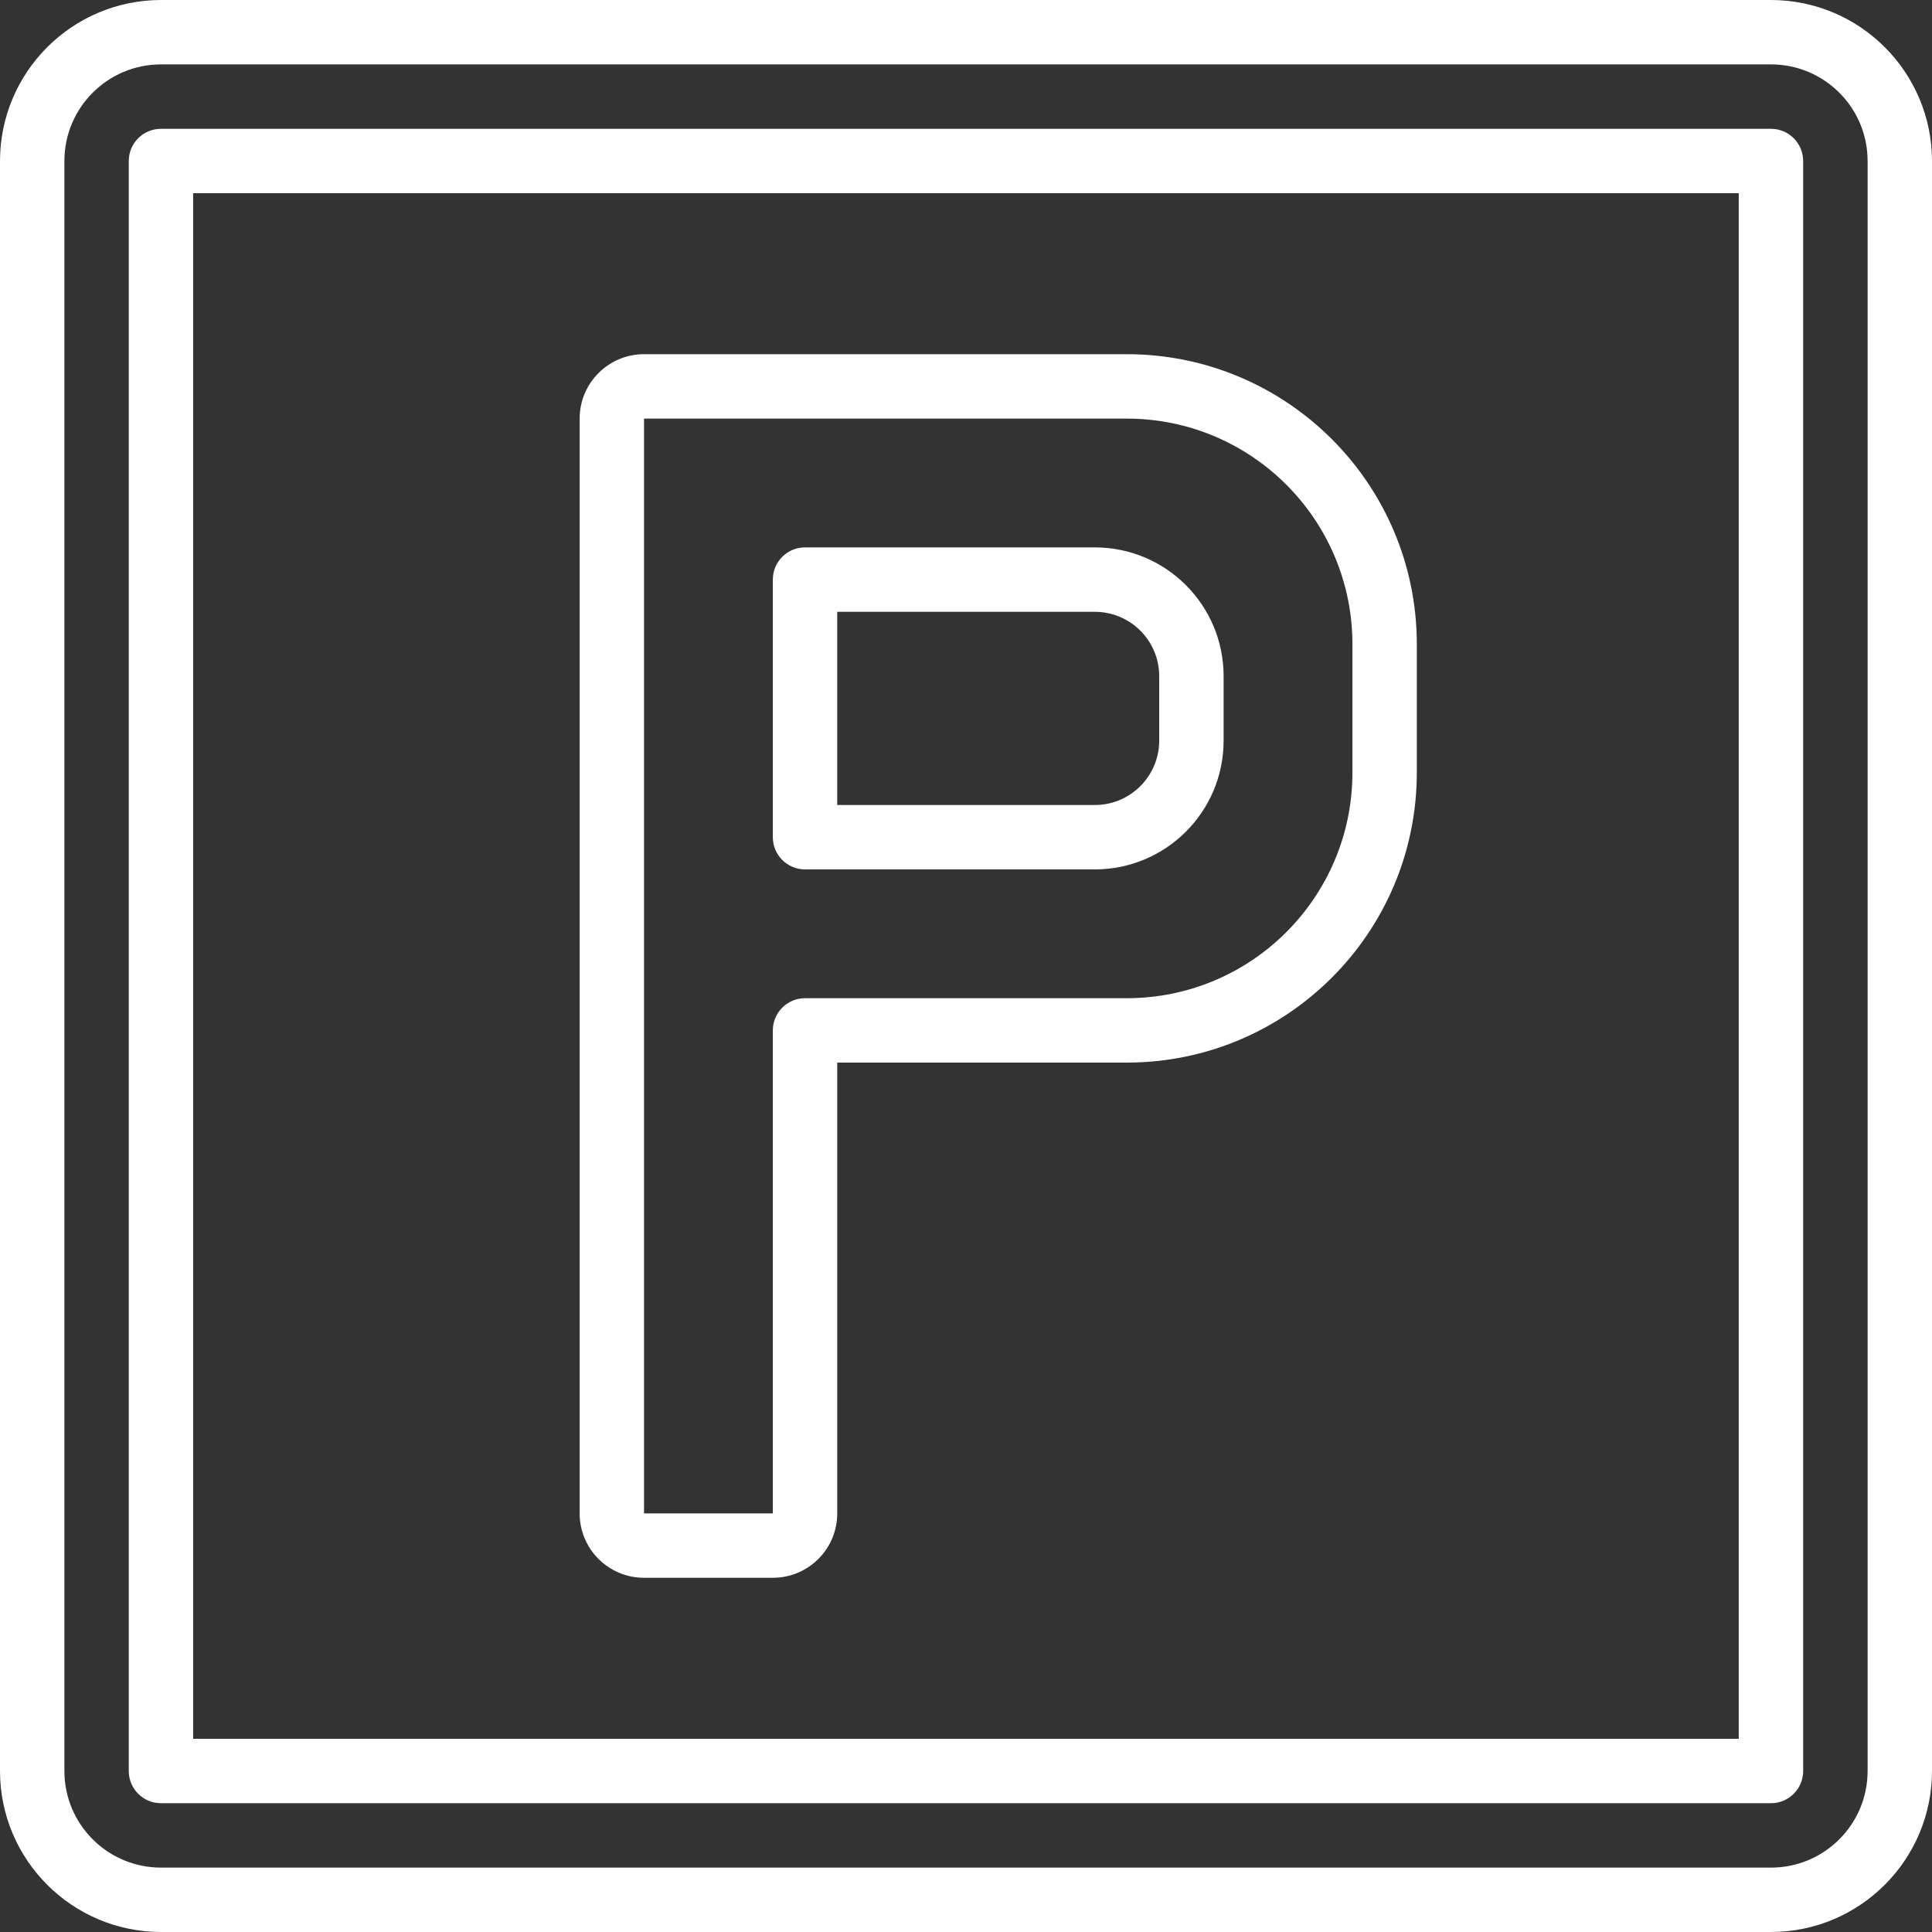 <svg width="82" height="82" viewBox="0 0 82 82" fill="none" xmlns="http://www.w3.org/2000/svg">
<rect x="0" y="0" width="82" height="82" fill="#333333" stroke="none"/>
<g clip-path="url(#clip0_1418_10826)">
<path d="M75.166 0H6.834C3.061 0.004 0.004 3.061 0 6.834V75.166C0.004 78.939 3.061 81.996 6.834 82H75.166C78.939 81.996 81.996 78.939 82 75.166V6.834C81.996 3.061 78.939 0.004 75.166 0ZM79.267 75.166C79.267 77.431 77.431 79.267 75.166 79.267H6.834C4.569 79.267 2.733 77.431 2.733 75.166V6.834C2.733 4.569 4.569 2.733 6.834 2.733H75.166C77.431 2.733 79.267 4.569 79.267 6.834V75.166Z" fill="white"/>
<path d="M75.165 5.467H6.832C6.077 5.467 5.465 6.079 5.465 6.834V75.167C5.465 75.922 6.077 76.534 6.832 76.534H75.165C75.92 76.534 76.532 75.922 76.532 75.167V6.834C76.532 6.079 75.92 5.467 75.165 5.467ZM73.798 73.8H8.198V8.2H73.798V73.8Z" fill="white"/>
<path d="M27.335 66.966H32.801C34.311 66.966 35.535 65.743 35.535 64.233V45.1H47.835C54.625 45.093 60.127 39.59 60.134 32.8V27.333C60.127 20.543 54.625 15.041 47.835 15.033H27.335C25.825 15.033 24.602 16.257 24.602 17.767V64.233C24.602 65.743 25.825 66.966 27.335 66.966ZM27.335 17.767H47.835C53.116 17.773 57.395 22.052 57.401 27.333V32.8C57.395 38.081 53.116 42.361 47.835 42.367H34.168C33.413 42.367 32.801 42.979 32.801 43.733V64.233H27.335V17.767Z" fill="white"/>
<path d="M34.167 36.9H46.467C49.486 36.9 51.934 34.453 51.934 31.433V28.7C51.934 25.681 49.486 23.233 46.467 23.233H34.167C33.413 23.233 32.801 23.845 32.801 24.6V35.533C32.801 36.288 33.413 36.9 34.167 36.9ZM35.534 25.967H46.467C47.977 25.967 49.2 27.19 49.2 28.7V31.433C49.2 32.943 47.977 34.167 46.467 34.167H35.534V25.967Z" fill="white"/>
</g>
<defs>
<clipPath id="clip0_1418_10826">
<rect width="82" height="82" fill="white"/>
</clipPath>
</defs>
</svg>
